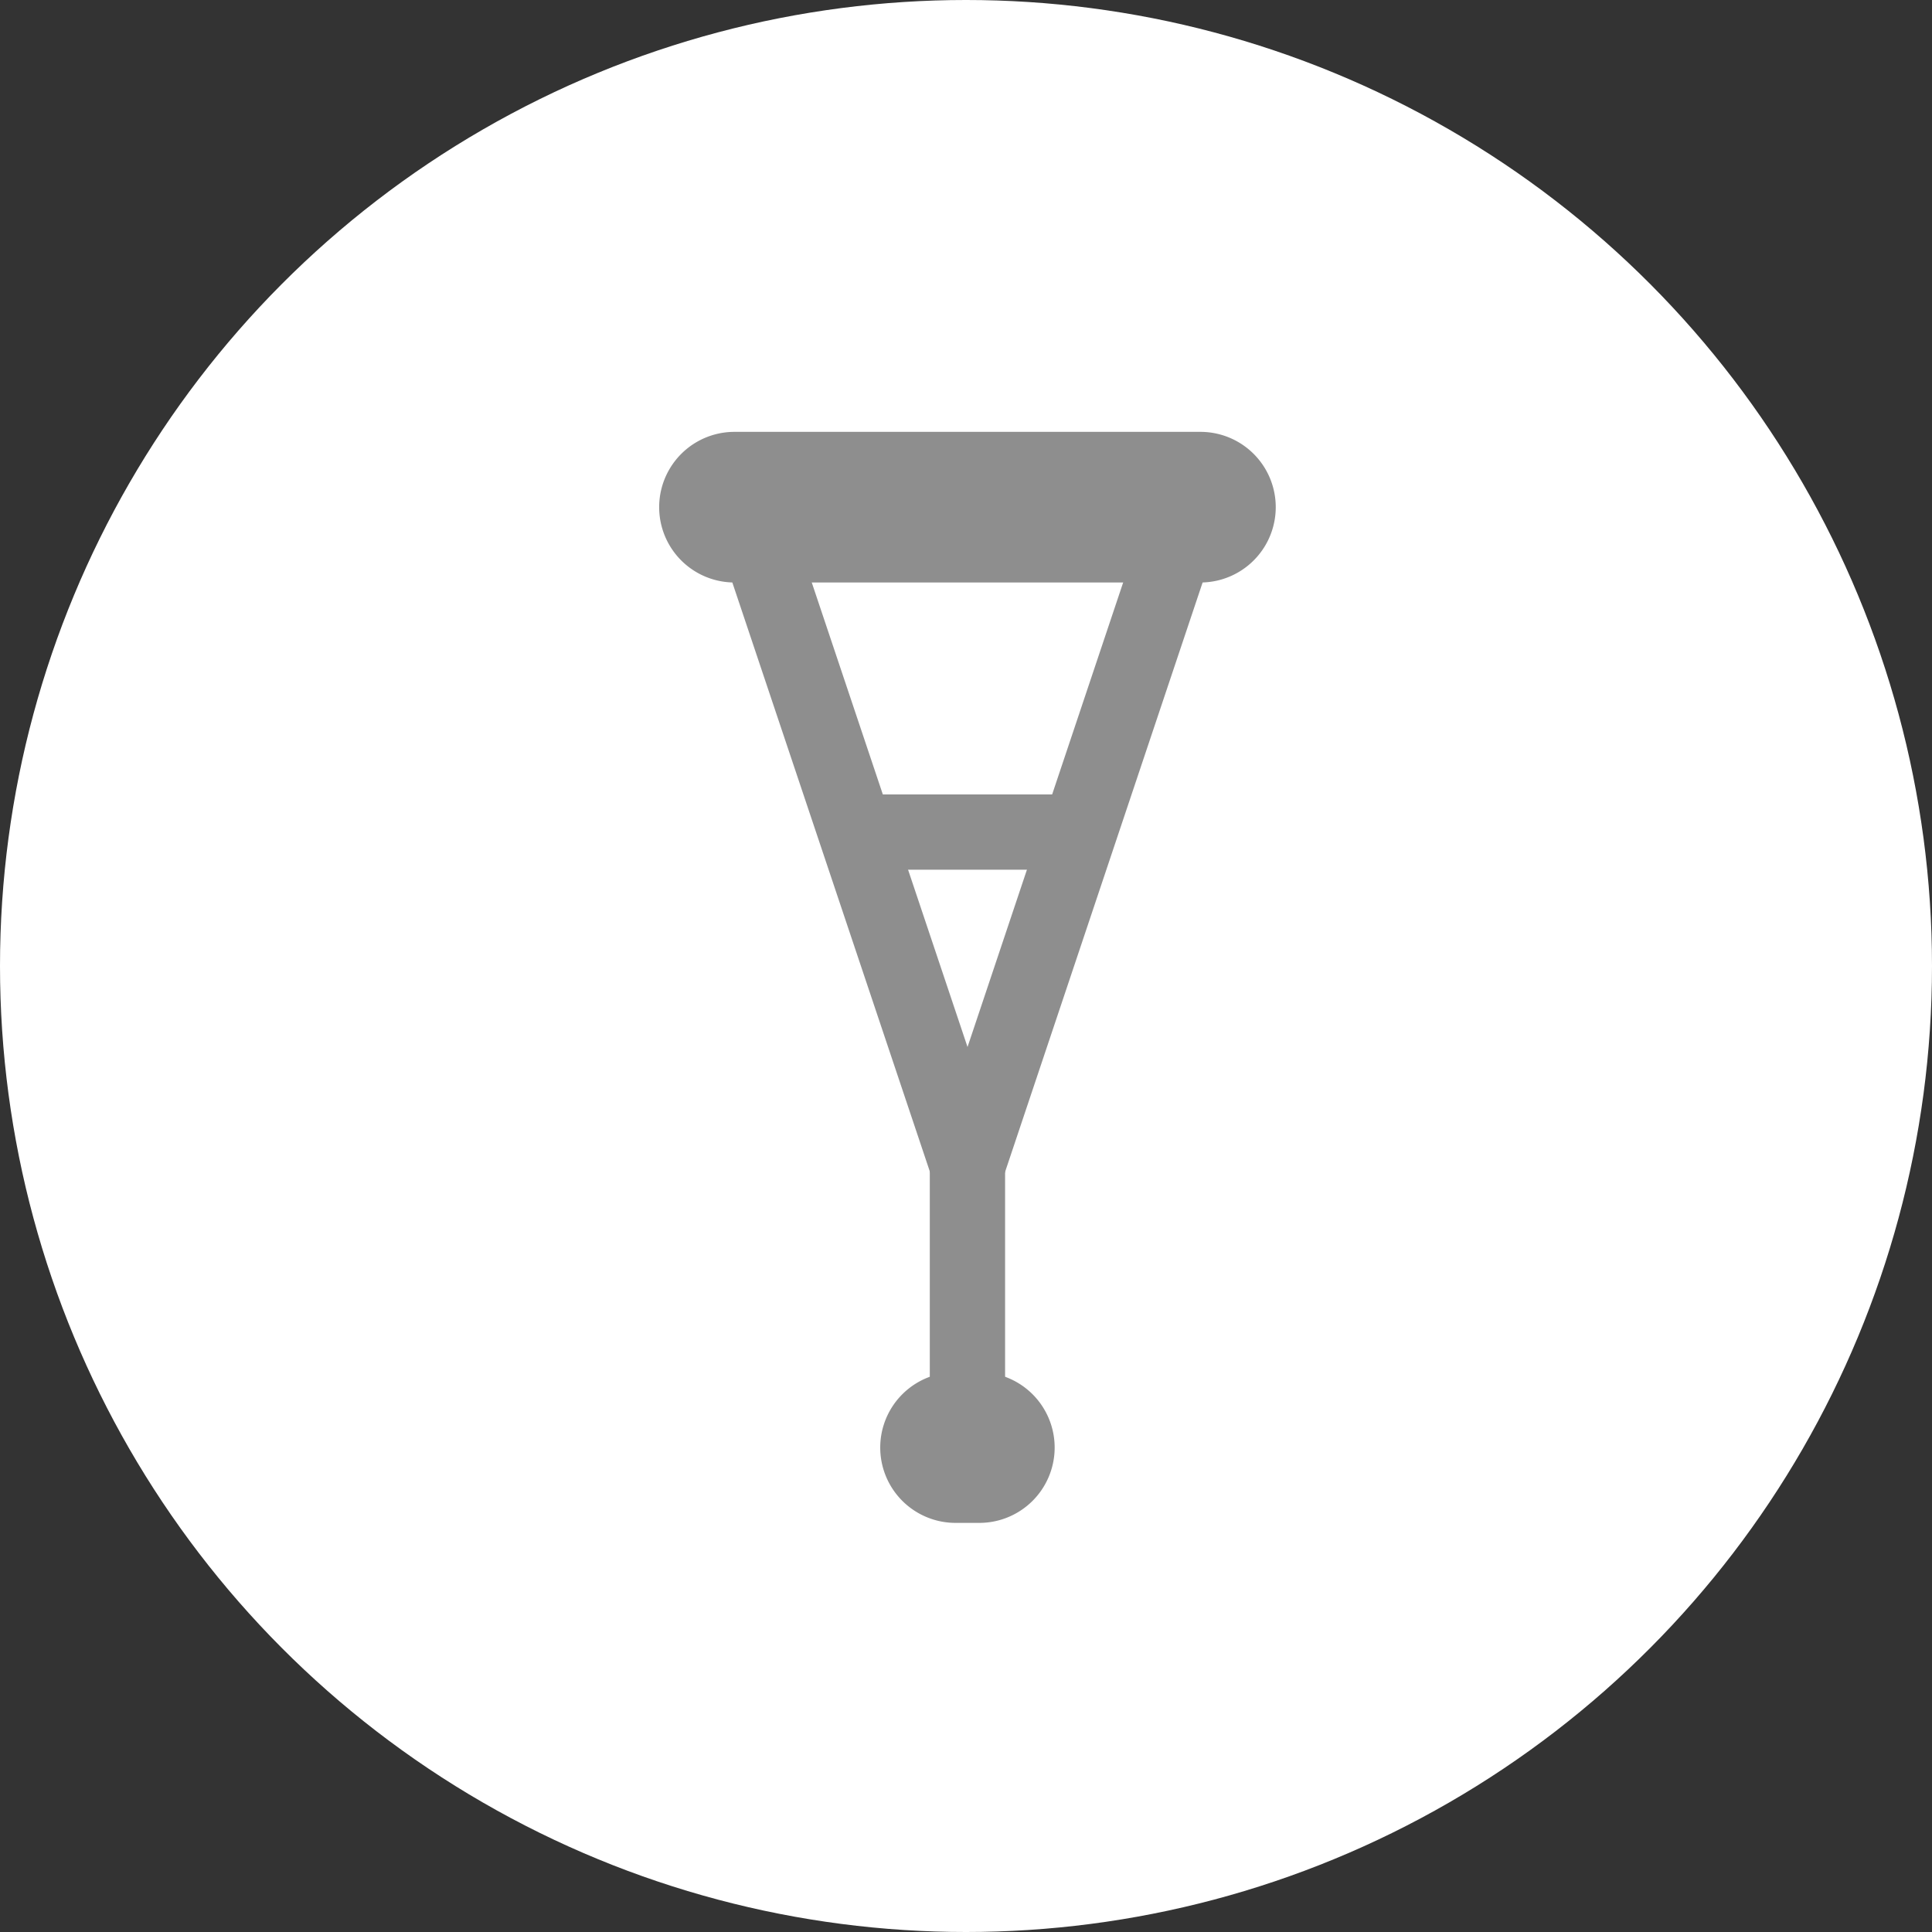 <svg xmlns="http://www.w3.org/2000/svg" width="85" height="85" viewBox="0 0 85 85">
  <rect x="0" y="0" width="85" height="85" fill="#333333" stroke="none"/>
  <g id="グループ_10253" data-name="グループ 10253" transform="translate(-239 -1604)">
    <circle id="楕円形_589" data-name="楕円形 589" cx="42.5" cy="42.5" r="42.5" transform="translate(239 1604)" fill="#fff"/>
    <g id="グループ_9604" data-name="グループ 9604" transform="translate(-2682.645 -676.006)">
      <path id="パス_12698" data-name="パス 12698" d="M2962.641,2331.808l-9.962-29.711a1.656,1.656,0,1,1,3.141-1.053l8.392,25.025,8.385-25.025a1.657,1.657,0,0,1,3.143,1.053l-9.957,29.711Z" fill="#8e8e8e"/>
      <path id="パス_12699" data-name="パス 12699" d="M2974.459,2305.633h-20.5a3.313,3.313,0,1,1,0-6.627h20.5a3.313,3.313,0,1,1,0,6.627Z" fill="#8e8e8e"/>
      <path id="パス_12700" data-name="パス 12700" d="M2964.674,2347.006h-.931a3.314,3.314,0,1,1,0-6.627h.931a3.314,3.314,0,1,1,0,6.627Z" fill="#8e8e8e"/>
      <path id="パス_12701" data-name="パス 12701" d="M2964.208,2345.349a1.656,1.656,0,0,1-1.656-1.657v-14.431a1.656,1.656,0,1,1,3.313,0v14.431A1.657,1.657,0,0,1,2964.208,2345.349Z" fill="#8e8e8e"/>
      <path id="パス_12702" data-name="パス 12702" d="M2968.987,2318.27h-9.556a1.656,1.656,0,1,1,0-3.313h9.556a1.656,1.656,0,1,1,0,3.313Z" fill="#8e8e8e"/>
    </g>
  </g>
</svg>

